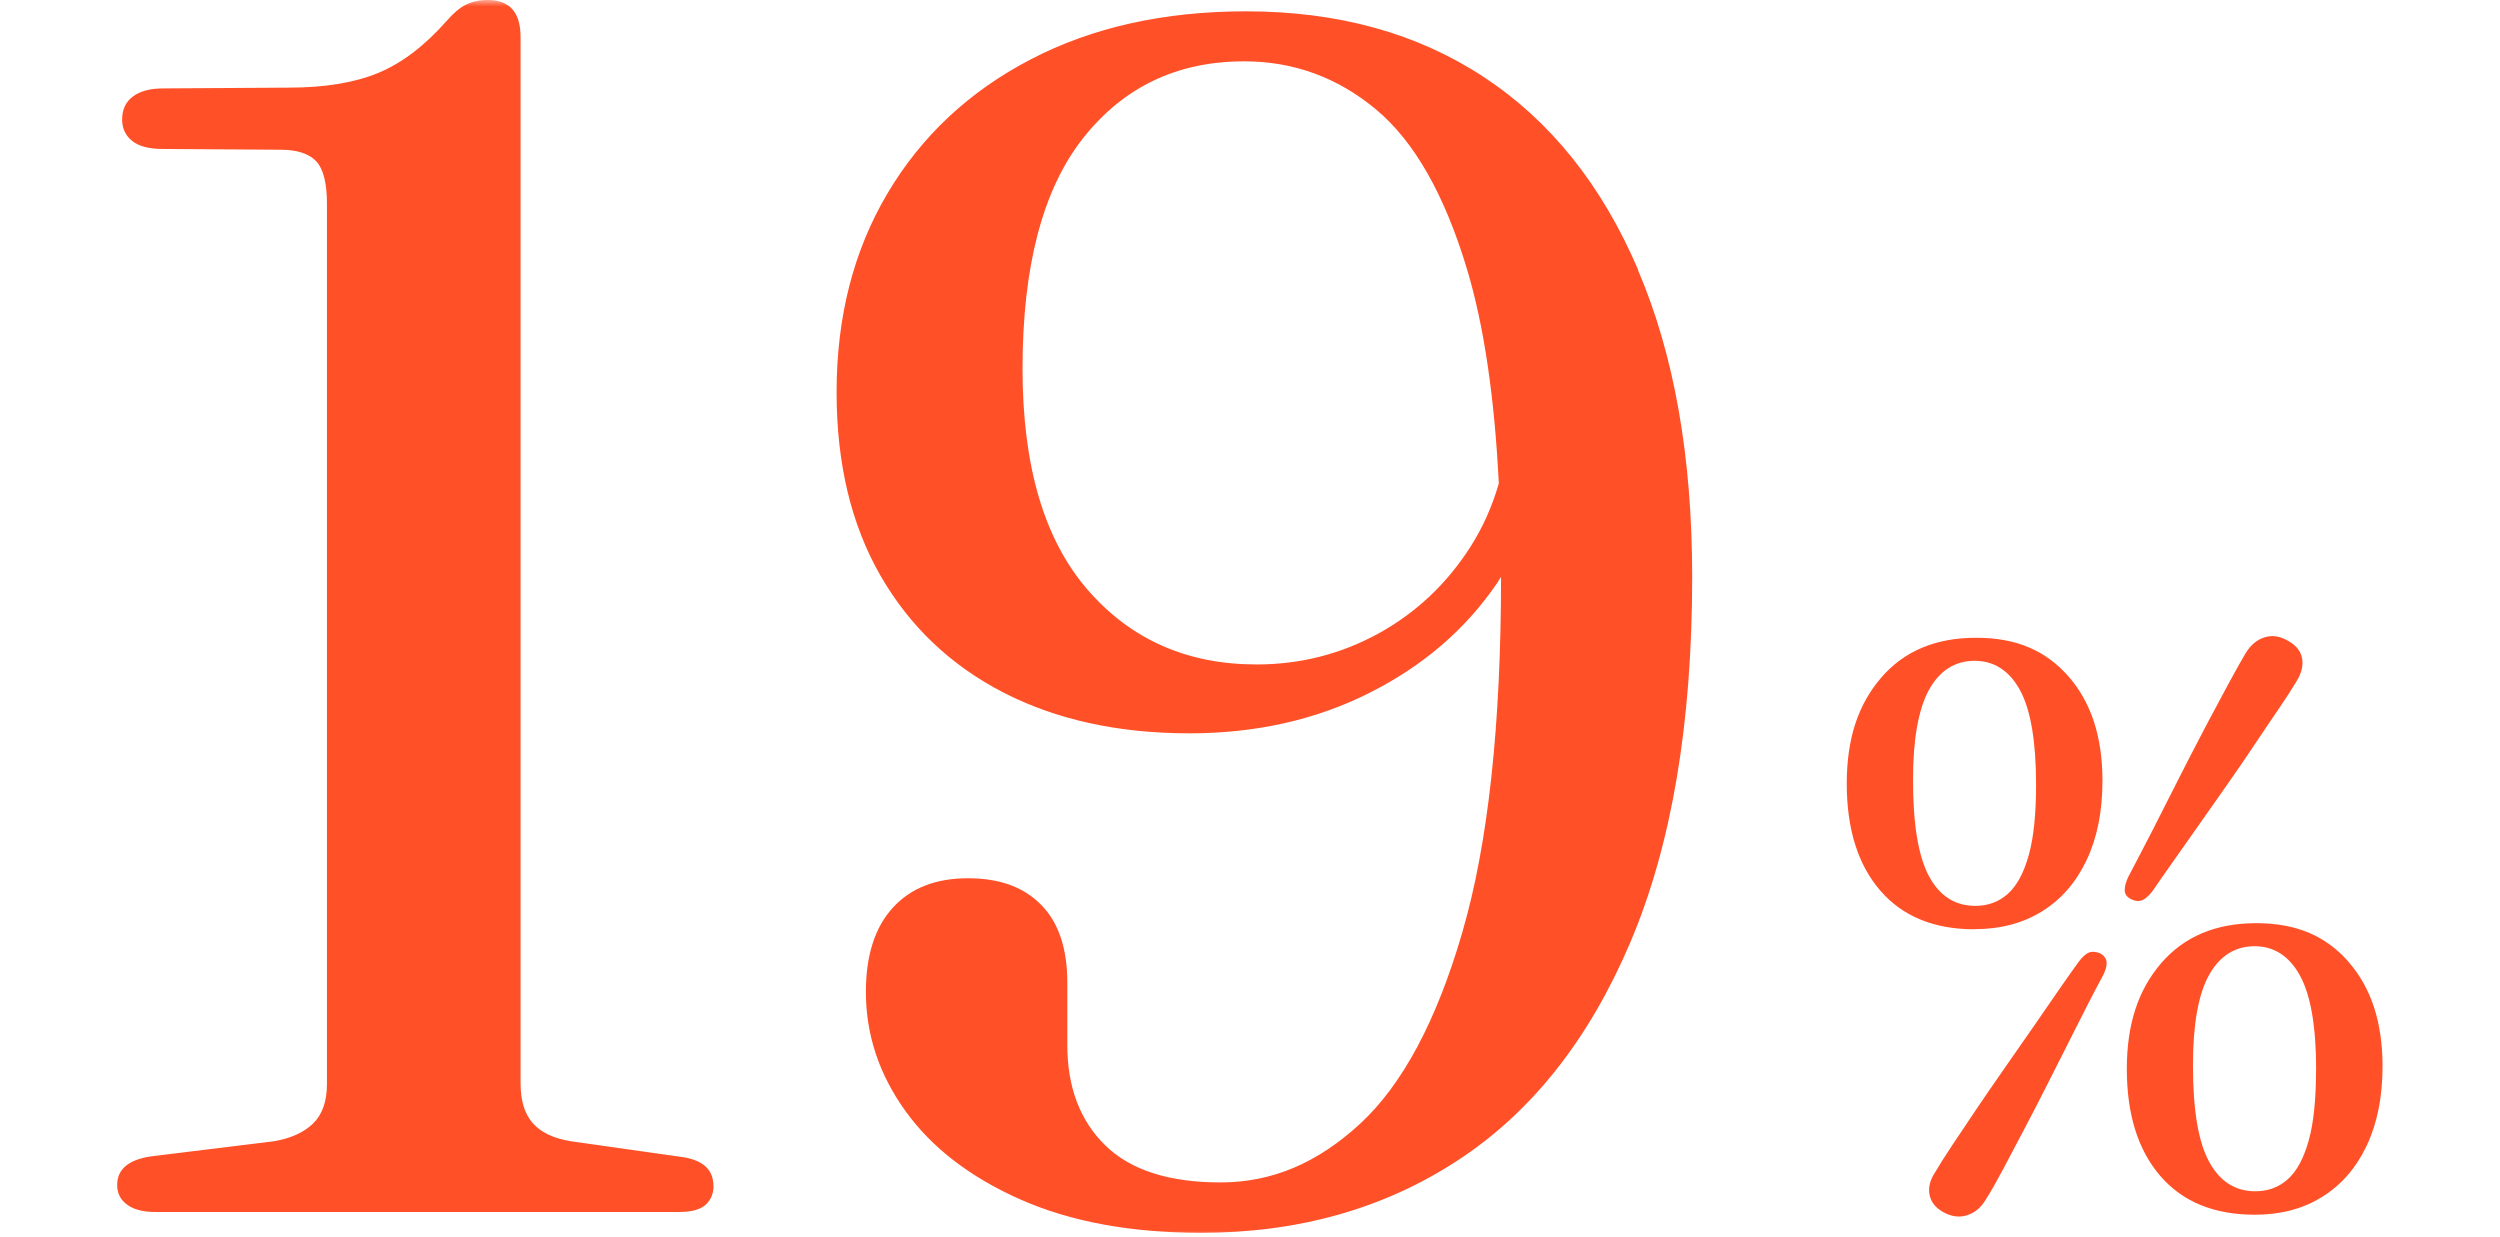 <svg width="192" height="95" viewBox="0 0 192 95" fill="none" xmlns="http://www.w3.org/2000/svg">
<mask id="mask0_2245_5449" style="mask-type:alpha" maskUnits="userSpaceOnUse" x="0" y="0" width="192" height="95">
<rect width="192" height="95" fill="white"/>
</mask>
<g mask="url(#mask0_2245_5449)">
<path d="M54.8 91.07C54.8 91.67 54.59 92.16 54.19 92.53C53.78 92.9 53.1 93.08 52.15 93.08H11.91C11 93.08 10.29 92.9 9.78 92.53C9.26 92.16 9 91.66 9 91.01C9 89.8 9.86 89.07 11.59 88.81L21.03 87.65C22.32 87.43 23.33 86.98 24.04 86.29C24.75 85.6 25.11 84.59 25.11 83.25V15.64C25.11 14.05 24.83 12.96 24.27 12.37C23.71 11.79 22.8 11.5 21.55 11.5L12.49 11.44C11.45 11.44 10.68 11.24 10.16 10.83C9.64 10.42 9.38 9.87 9.38 9.18C9.38 8.4 9.66 7.81 10.22 7.4C10.78 6.99 11.56 6.79 12.55 6.79L22.19 6.73C24.95 6.73 27.24 6.35 29.05 5.6C30.86 4.85 32.61 3.52 34.29 1.62C34.81 1.02 35.3 0.6 35.78 0.36C36.25 0.12 36.81 0 37.46 0C39.14 0 39.98 0.95 39.98 2.85V83.19C39.98 84.53 40.29 85.55 40.92 86.26C41.54 86.97 42.53 87.44 43.86 87.65L52.53 88.88C54.04 89.14 54.79 89.87 54.79 91.08L54.8 91.07ZM125.79 20.72C128.57 27.21 129.96 35.07 129.96 44.3C129.96 55.56 128.38 64.91 125.21 72.37C122.04 79.83 117.62 85.42 111.95 89.12C106.28 92.83 99.71 94.68 92.25 94.68C86.86 94.68 82.23 93.83 78.37 92.12C74.51 90.41 71.57 88.15 69.54 85.33C67.51 82.51 66.5 79.45 66.5 76.18C66.5 73.38 67.19 71.22 68.57 69.71C69.95 68.2 71.87 67.45 74.33 67.45C76.79 67.45 78.62 68.13 79.96 69.49C81.3 70.85 81.97 72.84 81.97 75.47V80.26C81.97 83.49 82.94 86.06 84.88 87.96C86.82 89.86 89.77 90.81 93.74 90.81C97.71 90.81 101.19 89.31 104.45 86.31C107.7 83.31 110.33 78.41 112.31 71.59C114.29 64.79 115.28 55.69 115.28 44.3C115.17 44.47 115.07 44.64 114.96 44.81C112.54 48.35 109.28 51.15 105.16 53.22C101.04 55.29 96.44 56.32 91.35 56.32C85.87 56.32 81.11 55.27 77.05 53.18C73 51.09 69.85 48.09 67.61 44.19C65.37 40.29 64.25 35.6 64.25 30.12C64.25 24.34 65.55 19.25 68.16 14.85C70.77 10.45 74.43 7.02 79.16 4.56C83.88 2.1 89.39 0.87 95.69 0.87C102.76 0.87 108.85 2.55 113.96 5.92C119.07 9.28 123.02 14.21 125.8 20.7L125.79 20.72ZM115.11 37.15C114.78 30.54 113.98 25.07 112.69 20.75C110.96 14.97 108.62 10.85 105.67 8.4C102.72 5.94 99.34 4.71 95.55 4.71C90.42 4.71 86.3 6.67 83.19 10.6C80.09 14.52 78.53 20.43 78.53 28.32C78.53 35.78 80.19 41.43 83.51 45.27C86.83 49.11 91.16 51.03 96.51 51.03C99.87 51.03 103 50.23 105.89 48.64C108.78 47.04 111.13 44.82 112.94 41.98C113.89 40.49 114.6 38.88 115.1 37.16L115.11 37.15ZM151.65 71.37C148.52 71.37 146.1 70.37 144.39 68.38C142.68 66.39 141.83 63.65 141.83 60.18C141.83 56.71 142.71 54.1 144.47 52.05C146.23 50 148.66 48.98 151.77 48.98C154.88 48.98 157.12 49.97 158.86 51.95C160.6 53.93 161.47 56.6 161.47 59.96C161.47 62.32 161.06 64.35 160.25 66.06C159.44 67.77 158.3 69.08 156.83 69.99C155.36 70.9 153.64 71.36 151.64 71.36L151.65 71.37ZM151.71 69.57C152.69 69.57 153.52 69.26 154.21 68.64C154.9 68.02 155.43 67.03 155.81 65.67C156.19 64.31 156.37 62.51 156.37 60.27C156.37 56.94 155.96 54.52 155.14 53.01C154.32 51.51 153.15 50.75 151.65 50.75C150.15 50.75 148.96 51.5 148.14 52.99C147.33 54.48 146.92 56.79 146.92 59.9C146.92 63.32 147.33 65.78 148.15 67.3C148.97 68.82 150.16 69.57 151.7 69.57H151.71ZM161.32 73.23C160.99 73.09 160.7 73.06 160.45 73.15C160.2 73.24 159.93 73.48 159.64 73.87C159.21 74.46 158.69 75.2 158.08 76.08C157.47 76.96 156.81 77.92 156.1 78.95C155.39 79.98 154.66 81.02 153.92 82.08C153.18 83.14 152.47 84.17 151.79 85.18C151.11 86.19 150.49 87.11 149.94 87.94C149.39 88.77 148.95 89.46 148.63 90.01C148.22 90.62 148.08 91.2 148.19 91.76C148.3 92.32 148.65 92.76 149.24 93.09C149.87 93.44 150.48 93.52 151.07 93.33C151.66 93.14 152.14 92.75 152.5 92.14C152.89 91.53 153.32 90.77 153.81 89.85C154.3 88.93 154.82 87.94 155.38 86.88C155.94 85.82 156.51 84.71 157.09 83.57C157.67 82.43 158.23 81.32 158.77 80.25C159.31 79.17 159.81 78.18 160.28 77.26C160.75 76.35 161.15 75.57 161.5 74.94C161.7 74.55 161.8 74.22 161.79 73.93C161.78 73.65 161.62 73.41 161.32 73.23ZM180.37 73.88C182.11 75.86 182.98 78.53 182.98 81.89C182.98 84.25 182.57 86.28 181.76 87.99C180.95 89.7 179.81 91.01 178.34 91.92C176.88 92.84 175.15 93.29 173.16 93.29C170.03 93.29 167.61 92.29 165.9 90.3C164.19 88.31 163.34 85.57 163.34 82.1C163.34 78.63 164.22 76.02 165.98 73.97C167.74 71.93 170.17 70.9 173.28 70.9C176.39 70.9 178.63 71.89 180.37 73.87V73.88ZM177.88 82.19C177.88 78.86 177.47 76.44 176.64 74.93C175.82 73.43 174.65 72.67 173.15 72.67C171.65 72.67 170.46 73.42 169.64 74.91C168.82 76.4 168.42 78.71 168.42 81.82C168.42 85.24 168.83 87.7 169.66 89.22C170.49 90.74 171.67 91.49 173.21 91.49C174.19 91.49 175.02 91.18 175.71 90.56C176.4 89.94 176.93 88.95 177.31 87.59C177.69 86.23 177.87 84.43 177.87 82.19H177.88ZM164.52 69.14C164.76 69.04 165.03 68.8 165.31 68.44C165.74 67.81 166.26 67.06 166.87 66.2C167.48 65.34 168.15 64.39 168.87 63.36C169.59 62.33 170.32 61.29 171.07 60.23C171.81 59.17 172.52 58.14 173.19 57.13C173.86 56.12 174.48 55.21 175.04 54.39C175.6 53.57 176.04 52.88 176.37 52.33C176.76 51.7 176.9 51.11 176.8 50.56C176.7 50.01 176.34 49.56 175.73 49.22C175.1 48.85 174.49 48.76 173.91 48.95C173.33 49.13 172.85 49.54 172.46 50.17C172.09 50.8 171.66 51.57 171.16 52.49C170.66 53.41 170.13 54.4 169.57 55.46C169.01 56.52 168.44 57.63 167.86 58.75C167.28 59.88 166.72 60.98 166.18 62.06C165.64 63.14 165.13 64.13 164.65 65.05C164.17 65.97 163.77 66.74 163.44 67.37C163.26 67.76 163.17 68.09 163.18 68.38C163.18 68.67 163.35 68.89 163.65 69.05C163.98 69.21 164.26 69.24 164.5 69.14H164.52Z" fill="#FF5027"/>
</g>
</svg>

